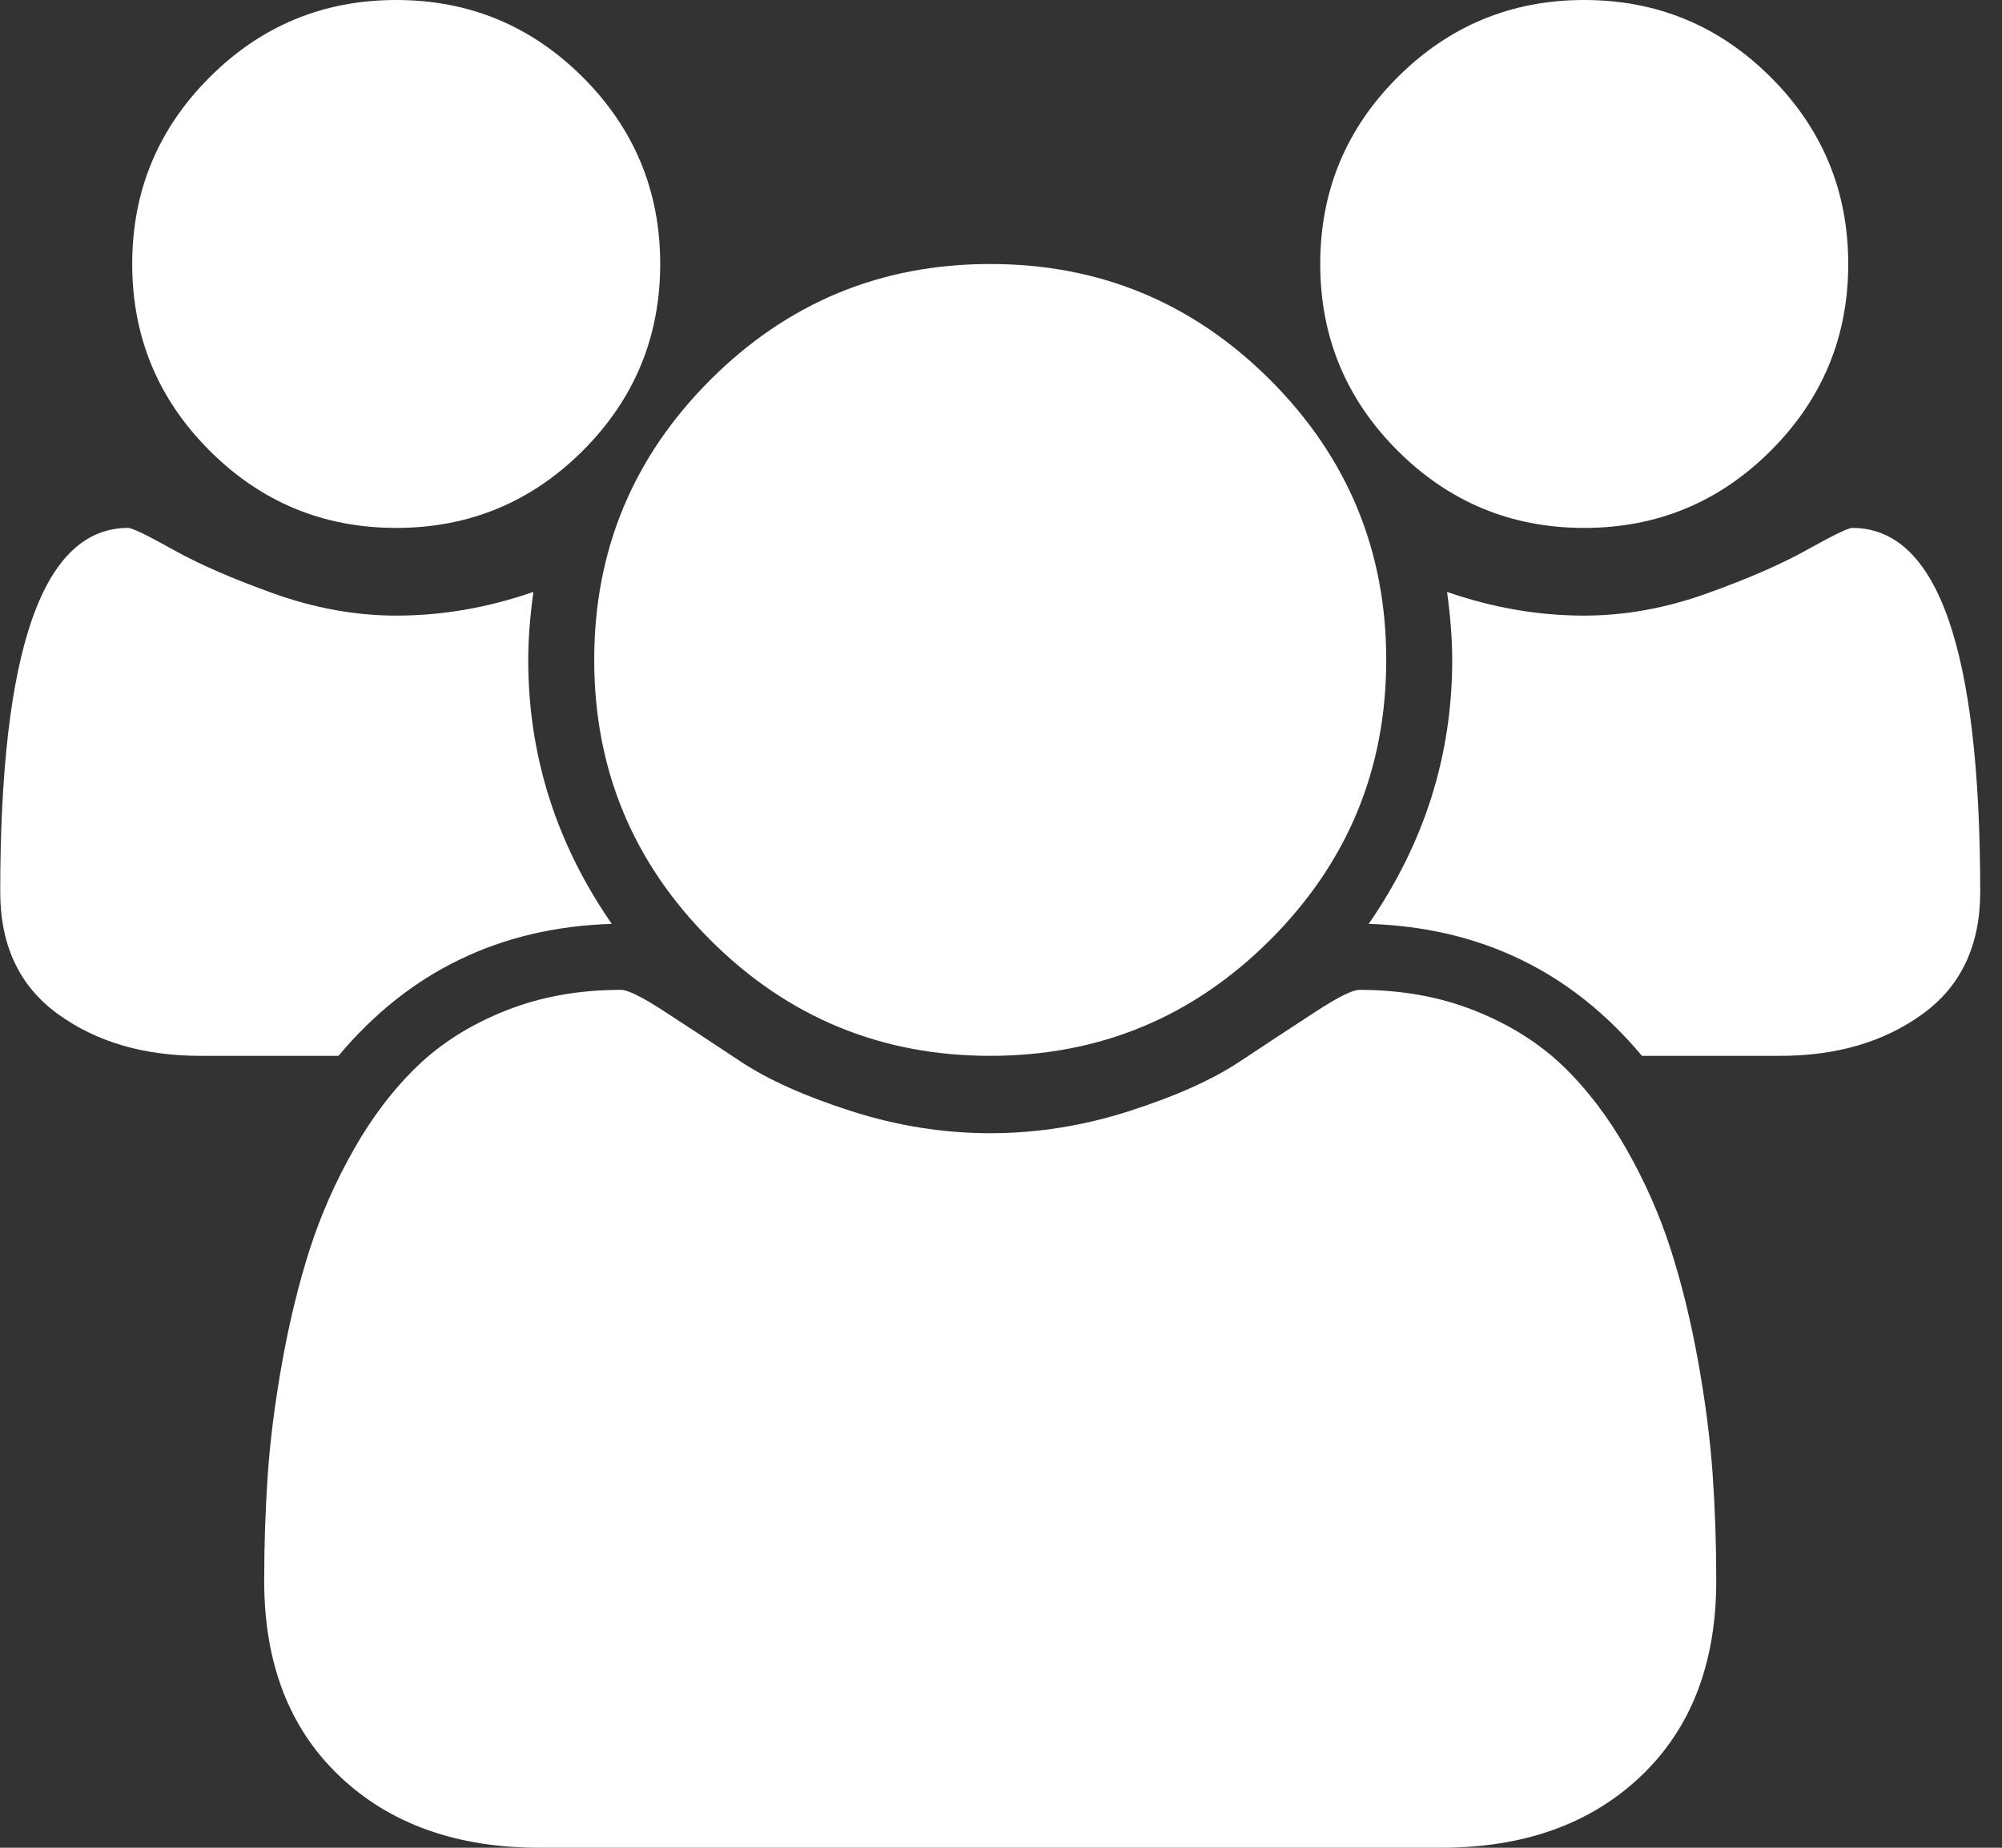 <svg width="26" height="24" viewBox="0 0 26 24" fill="none" xmlns="http://www.w3.org/2000/svg">
<rect x="0" y="0" width="26" height="24" fill="#333333" stroke="none"/>
<g clip-path="url(#clip0_1_324)">
<path d="M7.945 12C6.498 12.045 5.315 12.616 4.396 13.714H2.601C1.869 13.714 1.253 13.534 0.753 13.172C0.253 12.81 0.003 12.281 0.003 11.585C0.003 8.433 0.556 6.857 1.664 6.857C1.717 6.857 1.911 6.951 2.246 7.138C2.581 7.326 3.016 7.516 3.552 7.708C4.088 7.9 4.619 7.996 5.146 7.996C5.744 7.996 6.338 7.893 6.927 7.688C6.882 8.018 6.86 8.312 6.86 8.571C6.86 9.812 7.222 10.955 7.945 12ZM22.289 20.531C22.289 21.603 21.963 22.449 21.311 23.069C20.659 23.69 19.793 24 18.713 24H7.007C5.927 24 5.061 23.69 4.409 23.069C3.757 22.449 3.431 21.603 3.431 20.531C3.431 20.058 3.447 19.596 3.478 19.145C3.51 18.694 3.572 18.208 3.666 17.685C3.76 17.163 3.878 16.679 4.021 16.232C4.164 15.786 4.356 15.35 4.597 14.926C4.838 14.502 5.114 14.141 5.427 13.841C5.739 13.542 6.121 13.304 6.572 13.125C7.023 12.946 7.521 12.857 8.065 12.857C8.155 12.857 8.347 12.953 8.641 13.145C8.936 13.337 9.262 13.551 9.619 13.788C9.976 14.025 10.454 14.239 11.052 14.431C11.65 14.623 12.253 14.719 12.86 14.719C13.467 14.719 14.07 14.623 14.668 14.431C15.266 14.239 15.744 14.025 16.101 13.788C16.458 13.551 16.784 13.337 17.079 13.145C17.373 12.953 17.565 12.857 17.655 12.857C18.199 12.857 18.697 12.946 19.148 13.125C19.599 13.304 19.98 13.542 20.293 13.841C20.605 14.141 20.882 14.502 21.123 14.926C21.364 15.35 21.556 15.786 21.699 16.232C21.842 16.679 21.96 17.163 22.054 17.685C22.148 18.208 22.21 18.694 22.242 19.145C22.273 19.596 22.289 20.058 22.289 20.531ZM8.574 3.429C8.574 4.375 8.239 5.183 7.57 5.853C6.9 6.522 6.092 6.857 5.146 6.857C4.199 6.857 3.391 6.522 2.722 5.853C2.052 5.183 1.717 4.375 1.717 3.429C1.717 2.482 2.052 1.674 2.722 1.004C3.391 0.335 4.199 0 5.146 0C6.092 0 6.9 0.335 7.57 1.004C8.239 1.674 8.574 2.482 8.574 3.429ZM18.003 8.571C18.003 9.991 17.501 11.203 16.496 12.208C15.492 13.212 14.28 13.714 12.86 13.714C11.44 13.714 10.228 13.212 9.224 12.208C8.219 11.203 7.717 9.991 7.717 8.571C7.717 7.152 8.219 5.94 9.224 4.935C10.228 3.931 11.44 3.429 12.86 3.429C14.28 3.429 15.492 3.931 16.496 4.935C17.501 5.94 18.003 7.152 18.003 8.571ZM25.717 11.585C25.717 12.281 25.467 12.81 24.967 13.172C24.467 13.534 23.851 13.714 23.119 13.714H21.324C20.405 12.616 19.222 12.045 17.775 12C18.498 10.955 18.86 9.812 18.86 8.571C18.86 8.312 18.838 8.018 18.793 7.688C19.382 7.893 19.976 7.996 20.574 7.996C21.101 7.996 21.632 7.9 22.168 7.708C22.704 7.516 23.139 7.326 23.474 7.138C23.809 6.951 24.003 6.857 24.056 6.857C25.164 6.857 25.717 8.433 25.717 11.585ZM24.003 3.429C24.003 4.375 23.668 5.183 22.998 5.853C22.329 6.522 21.521 6.857 20.574 6.857C19.628 6.857 18.82 6.522 18.15 5.853C17.48 5.183 17.146 4.375 17.146 3.429C17.146 2.482 17.48 1.674 18.15 1.004C18.82 0.335 19.628 0 20.574 0C21.521 0 22.329 0.335 22.998 1.004C23.668 1.674 24.003 2.482 24.003 3.429Z" fill="white"/>
</g>
<defs>
<clipPath id="clip0_1_324">
<rect width="25.72" height="24" fill="white"/>
</clipPath>
</defs>
</svg>
